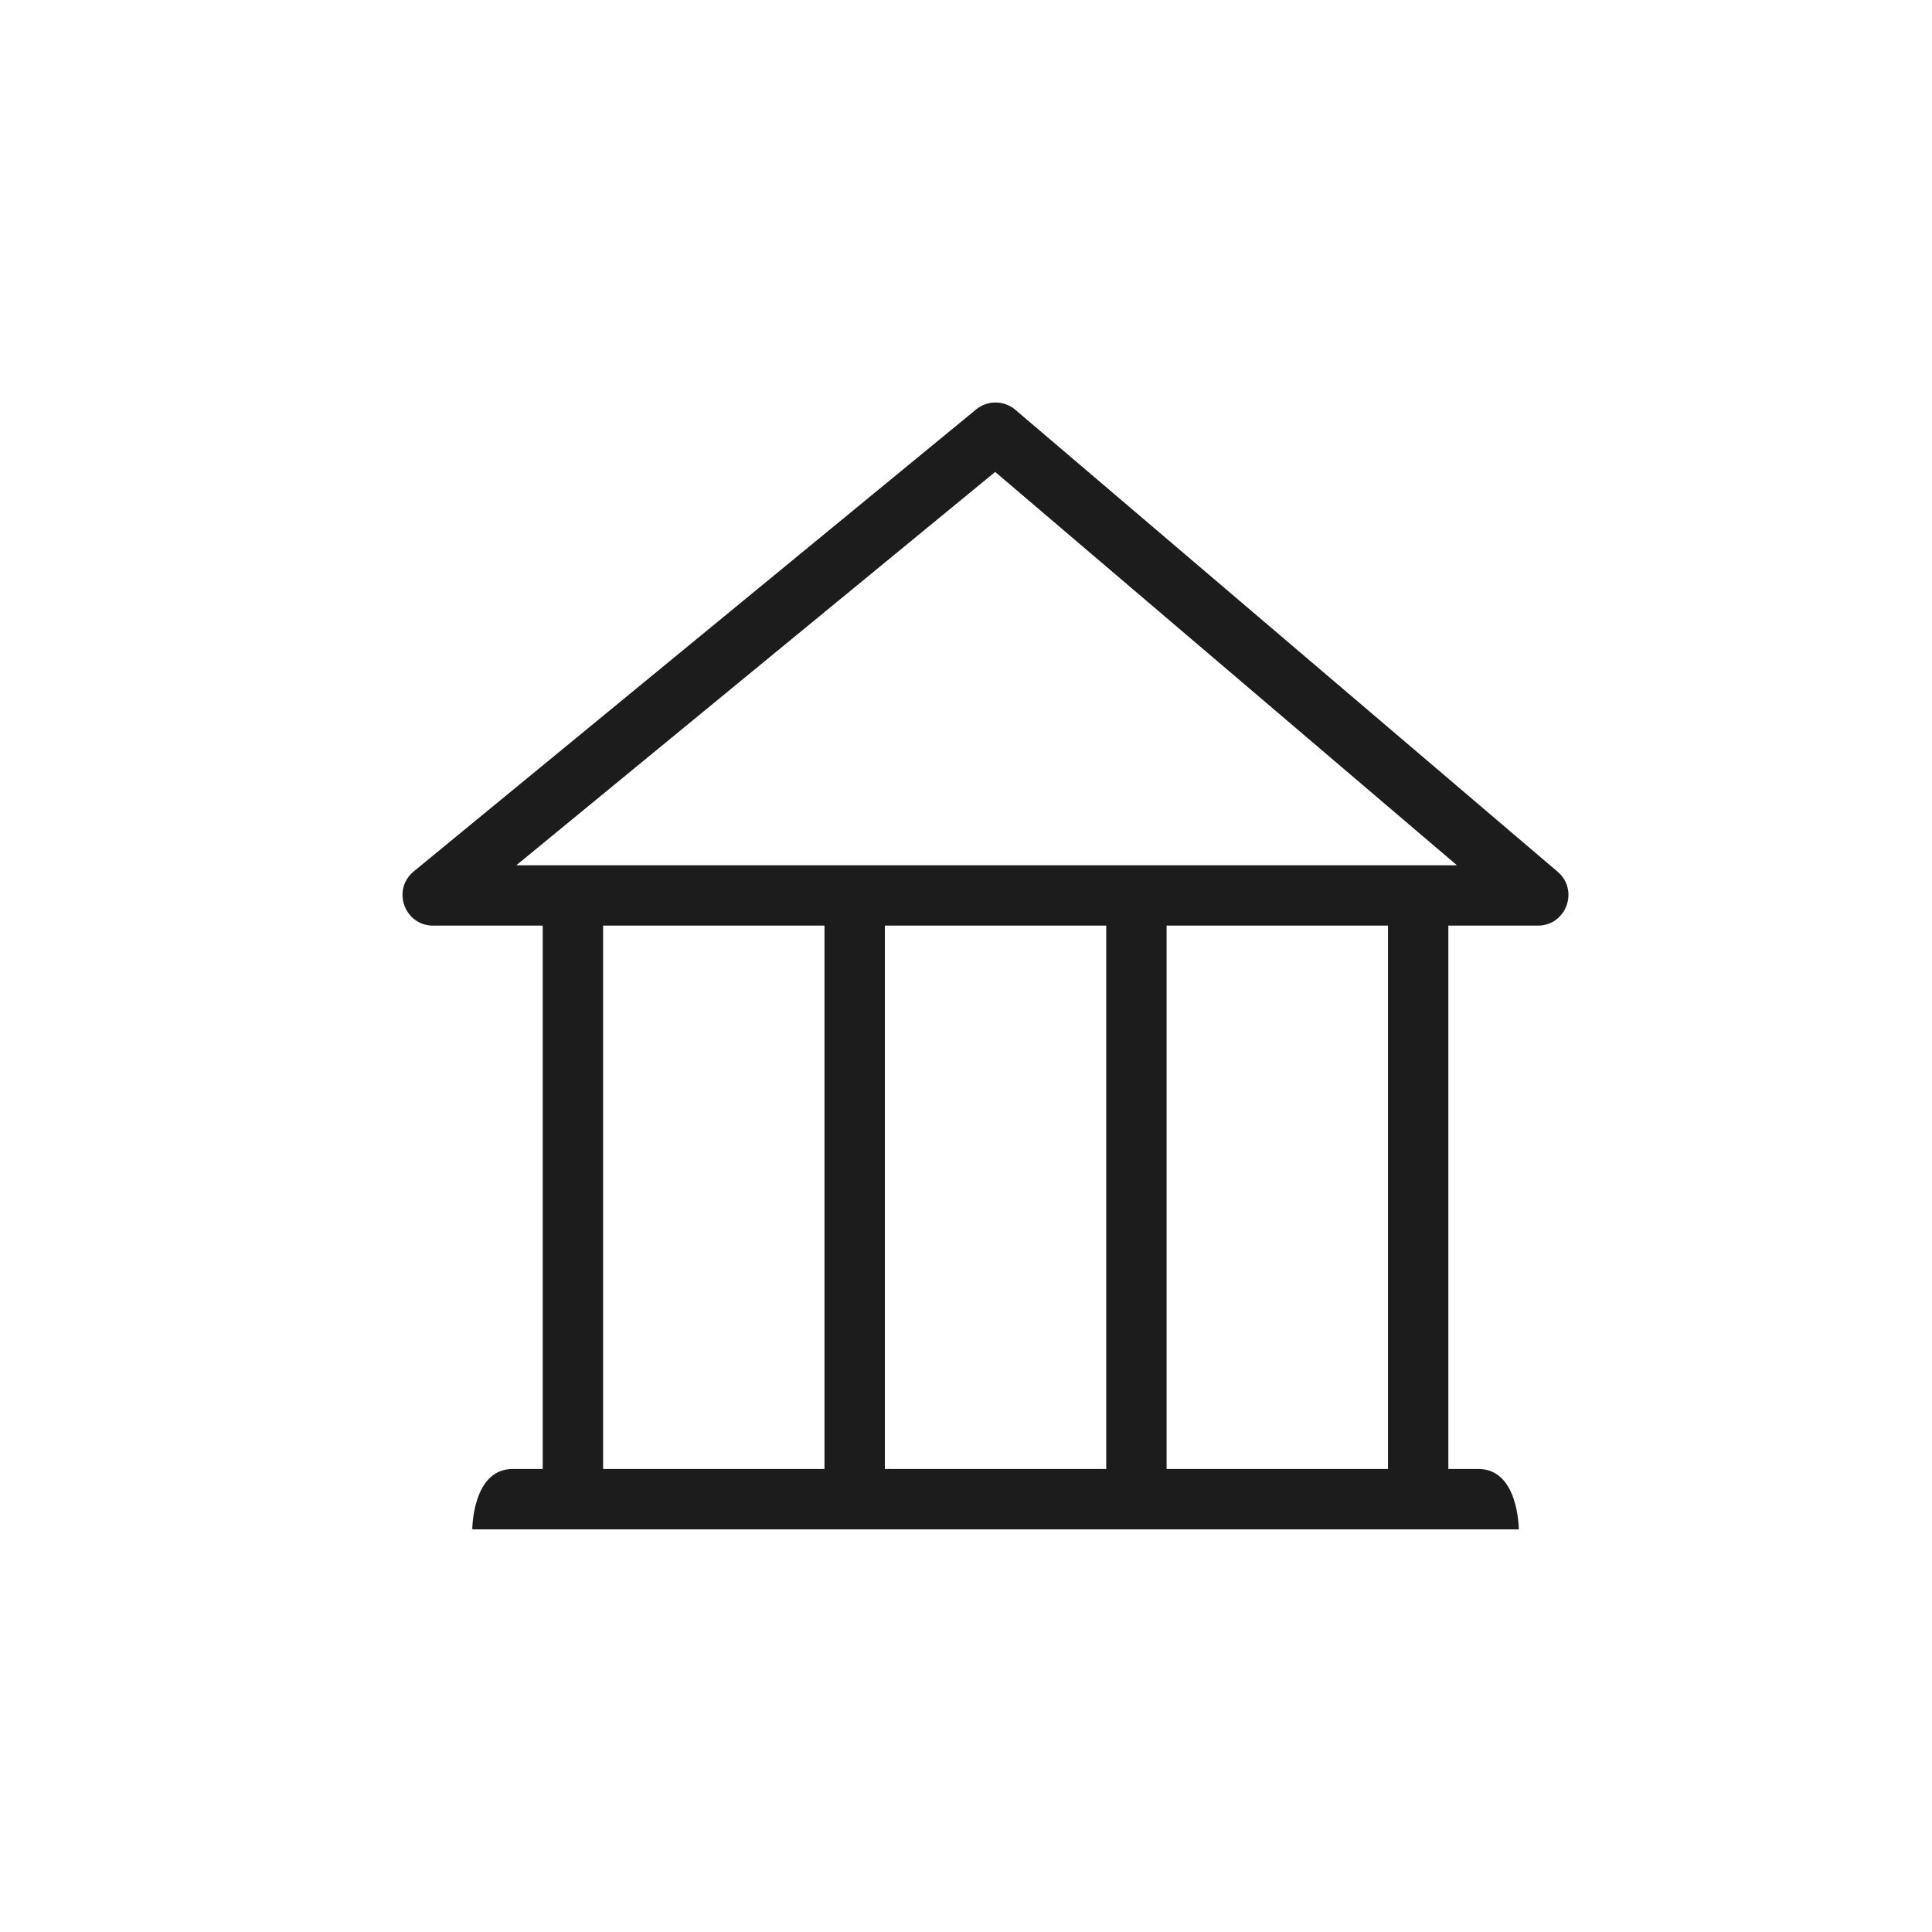 <svg width="48" height="48" viewBox="0 0 48 48" fill="none" xmlns="http://www.w3.org/2000/svg">
<path fill-rule="evenodd" clip-rule="evenodd" d="M25.226 10.181L38.699 21.658C39.237 22.117 38.913 22.997 38.206 22.997H35.984V36.497C35.984 36.497 36.419 36.497 36.734 36.497C37.734 36.497 37.734 37.997 37.734 37.997H11.734C11.734 37.997 11.734 36.497 12.734 36.497C12.987 36.497 13.484 36.497 13.484 36.497V22.997H10.761C10.048 22.997 9.728 22.103 10.279 21.65L24.251 10.173C24.535 9.939 24.946 9.943 25.226 10.181ZM14.984 22.997V36.497H20.484V22.997H14.984ZM21.984 22.997V36.497H27.484V22.997H21.984ZM28.984 22.997V36.497H34.484V22.997H28.984ZM24.725 11.725L36.197 21.497H12.828L24.725 11.725Z" fill="#1C1C1C"/>
</svg>
